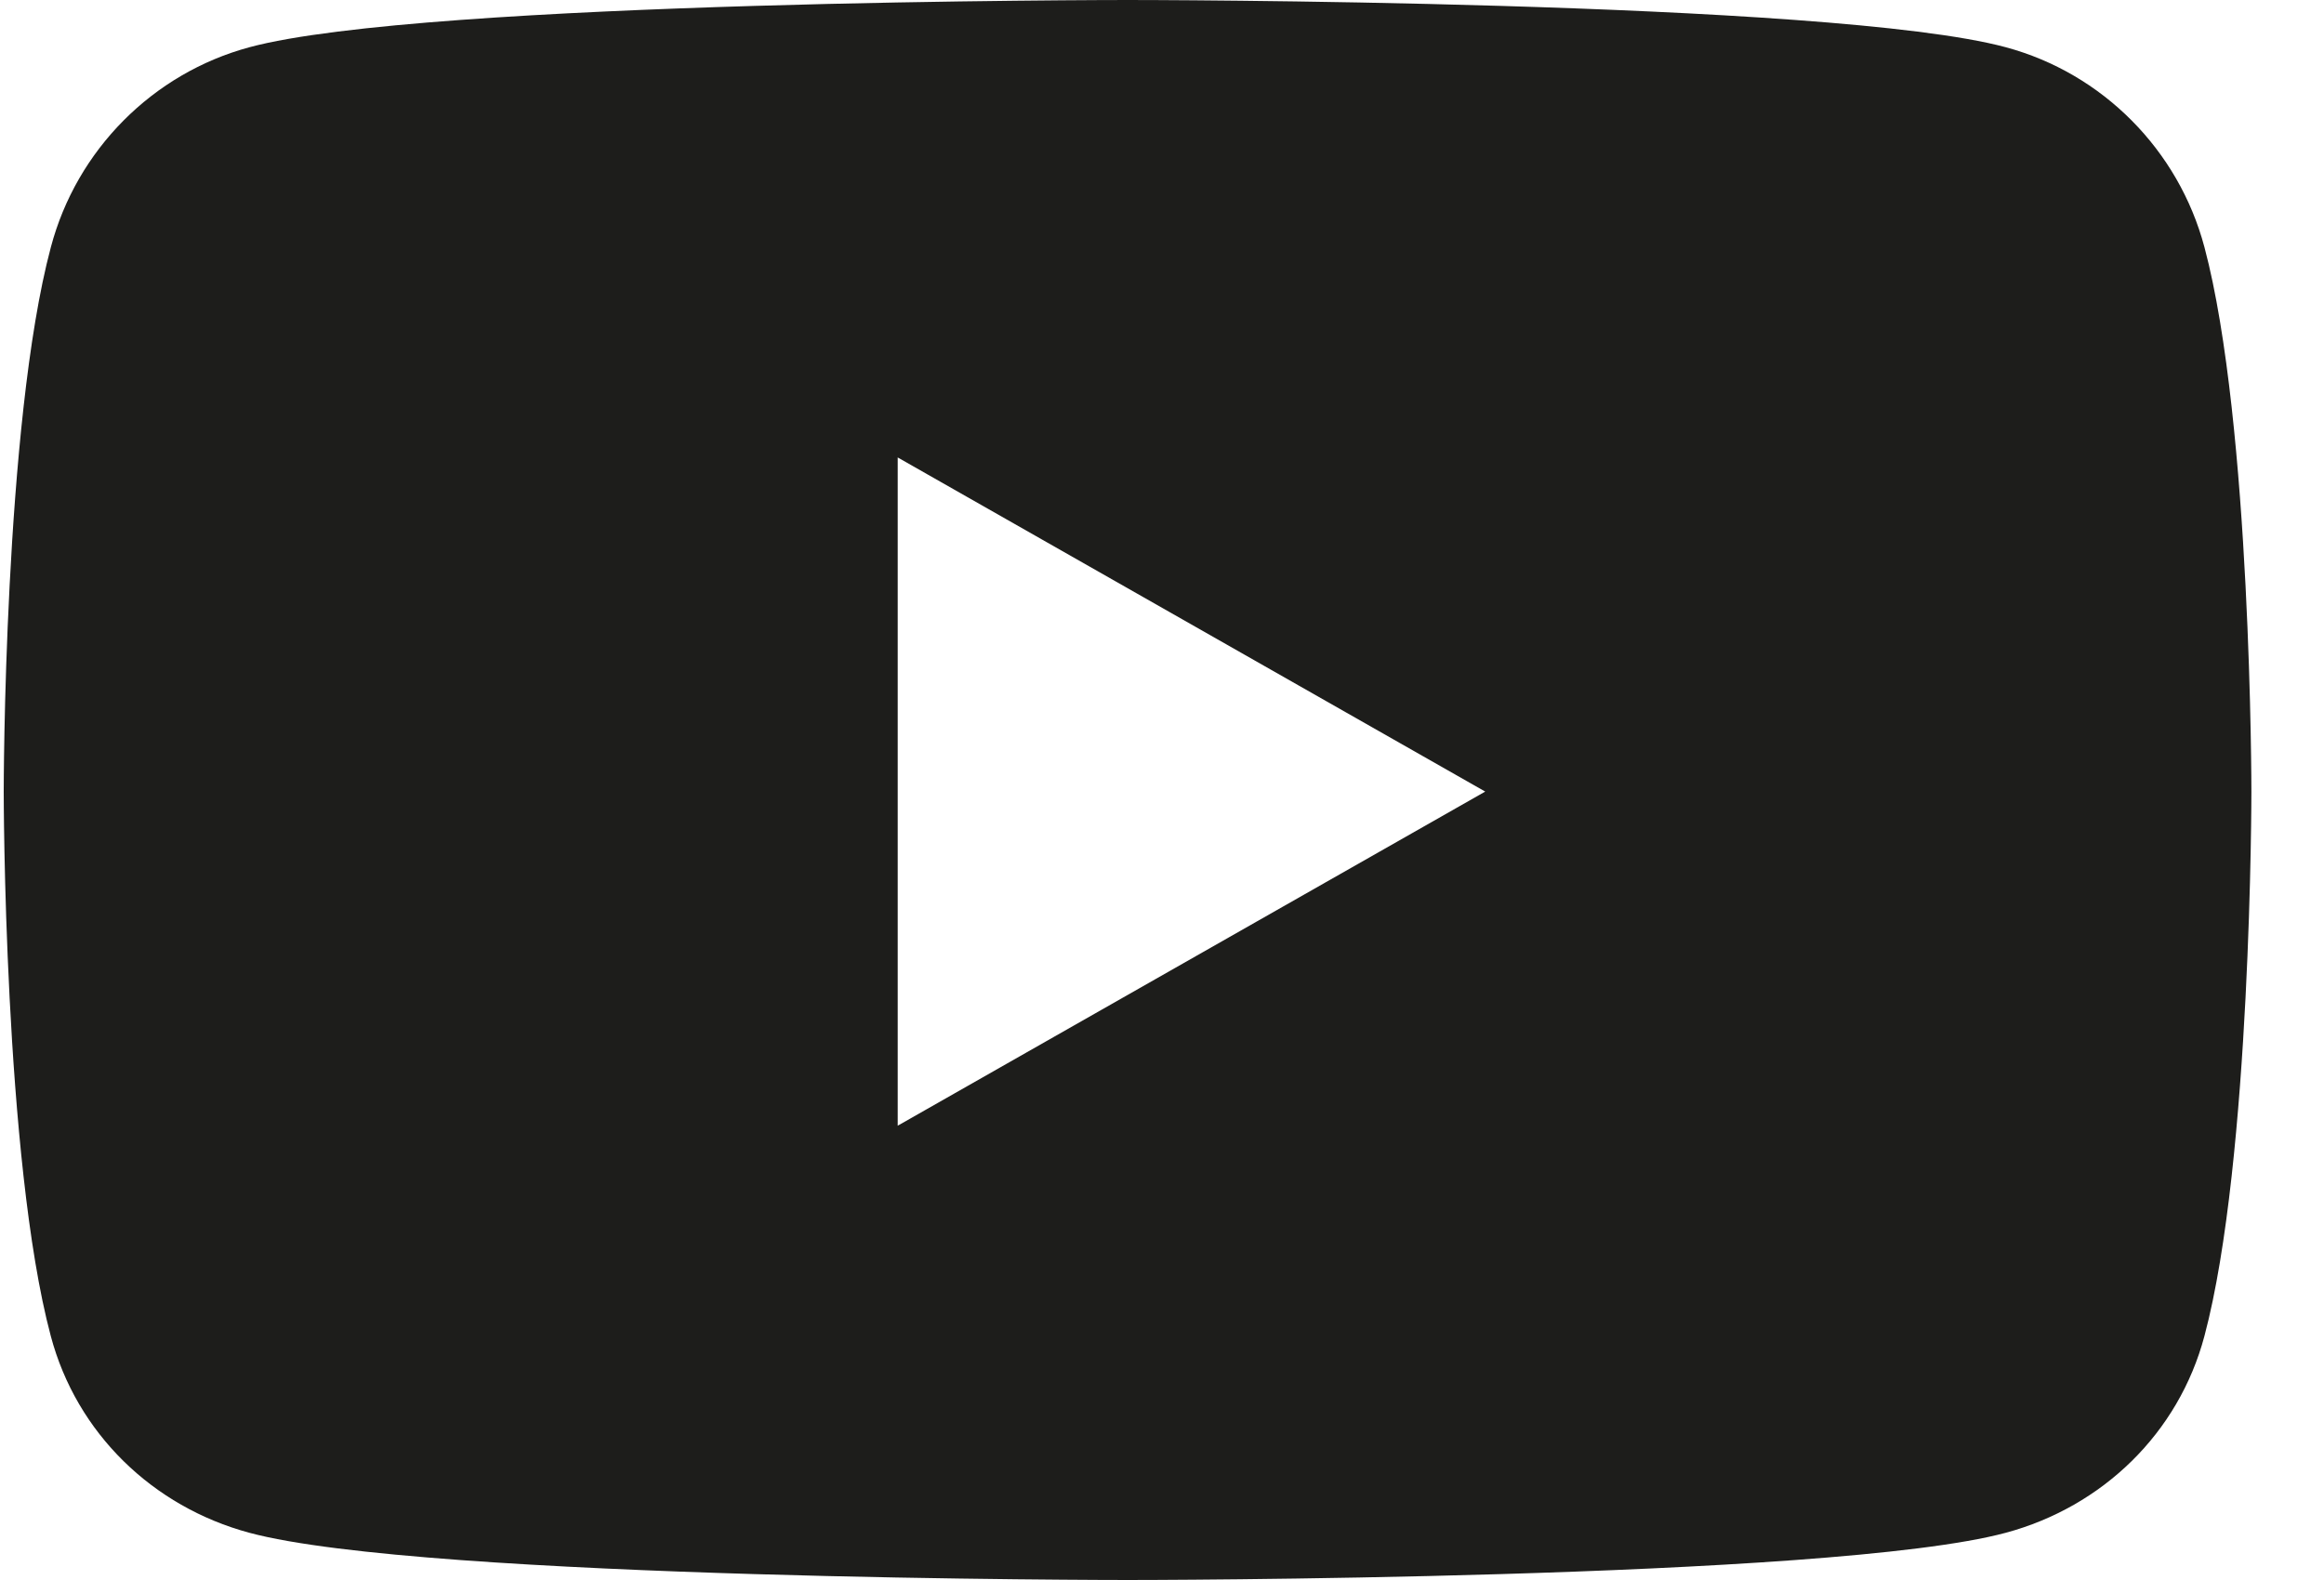 <?xml version="1.0" encoding="utf-8"?>
<svg xmlns="http://www.w3.org/2000/svg" width="25" height="17" viewBox="0 0 25 17">
    <g fill="none" fill-rule="evenodd">
        <g fill="#1D1D1B" fill-rule="nonzero">
            <g>
                <g>
                    <g>
                        <path d="M23.714 2.66C23.436 1.613 22.617.788 21.576.508 19.691 0 12.13 0 12.13 0S4.57 0 2.684.508C1.644.788.824 1.613.547 2.66.04 4.558.04 8.517.04 8.517s0 3.96.506 5.857c.278 1.047 1.097 1.838 2.137 2.118C4.57 17 12.13 17 12.13 17s7.56 0 9.446-.508c1.04-.28 1.86-1.07 2.138-2.118.505-1.897.505-5.857.505-5.857s0-3.96-.505-5.857zM9.657 12.112v-7.19l6.32 3.595-6.32 3.595z" transform="translate(-1346 -4519) translate(0 4481) translate(1302 38) translate(44)"/>
                    </g>
                </g>
            </g>
        </g>
    </g>
</svg>
